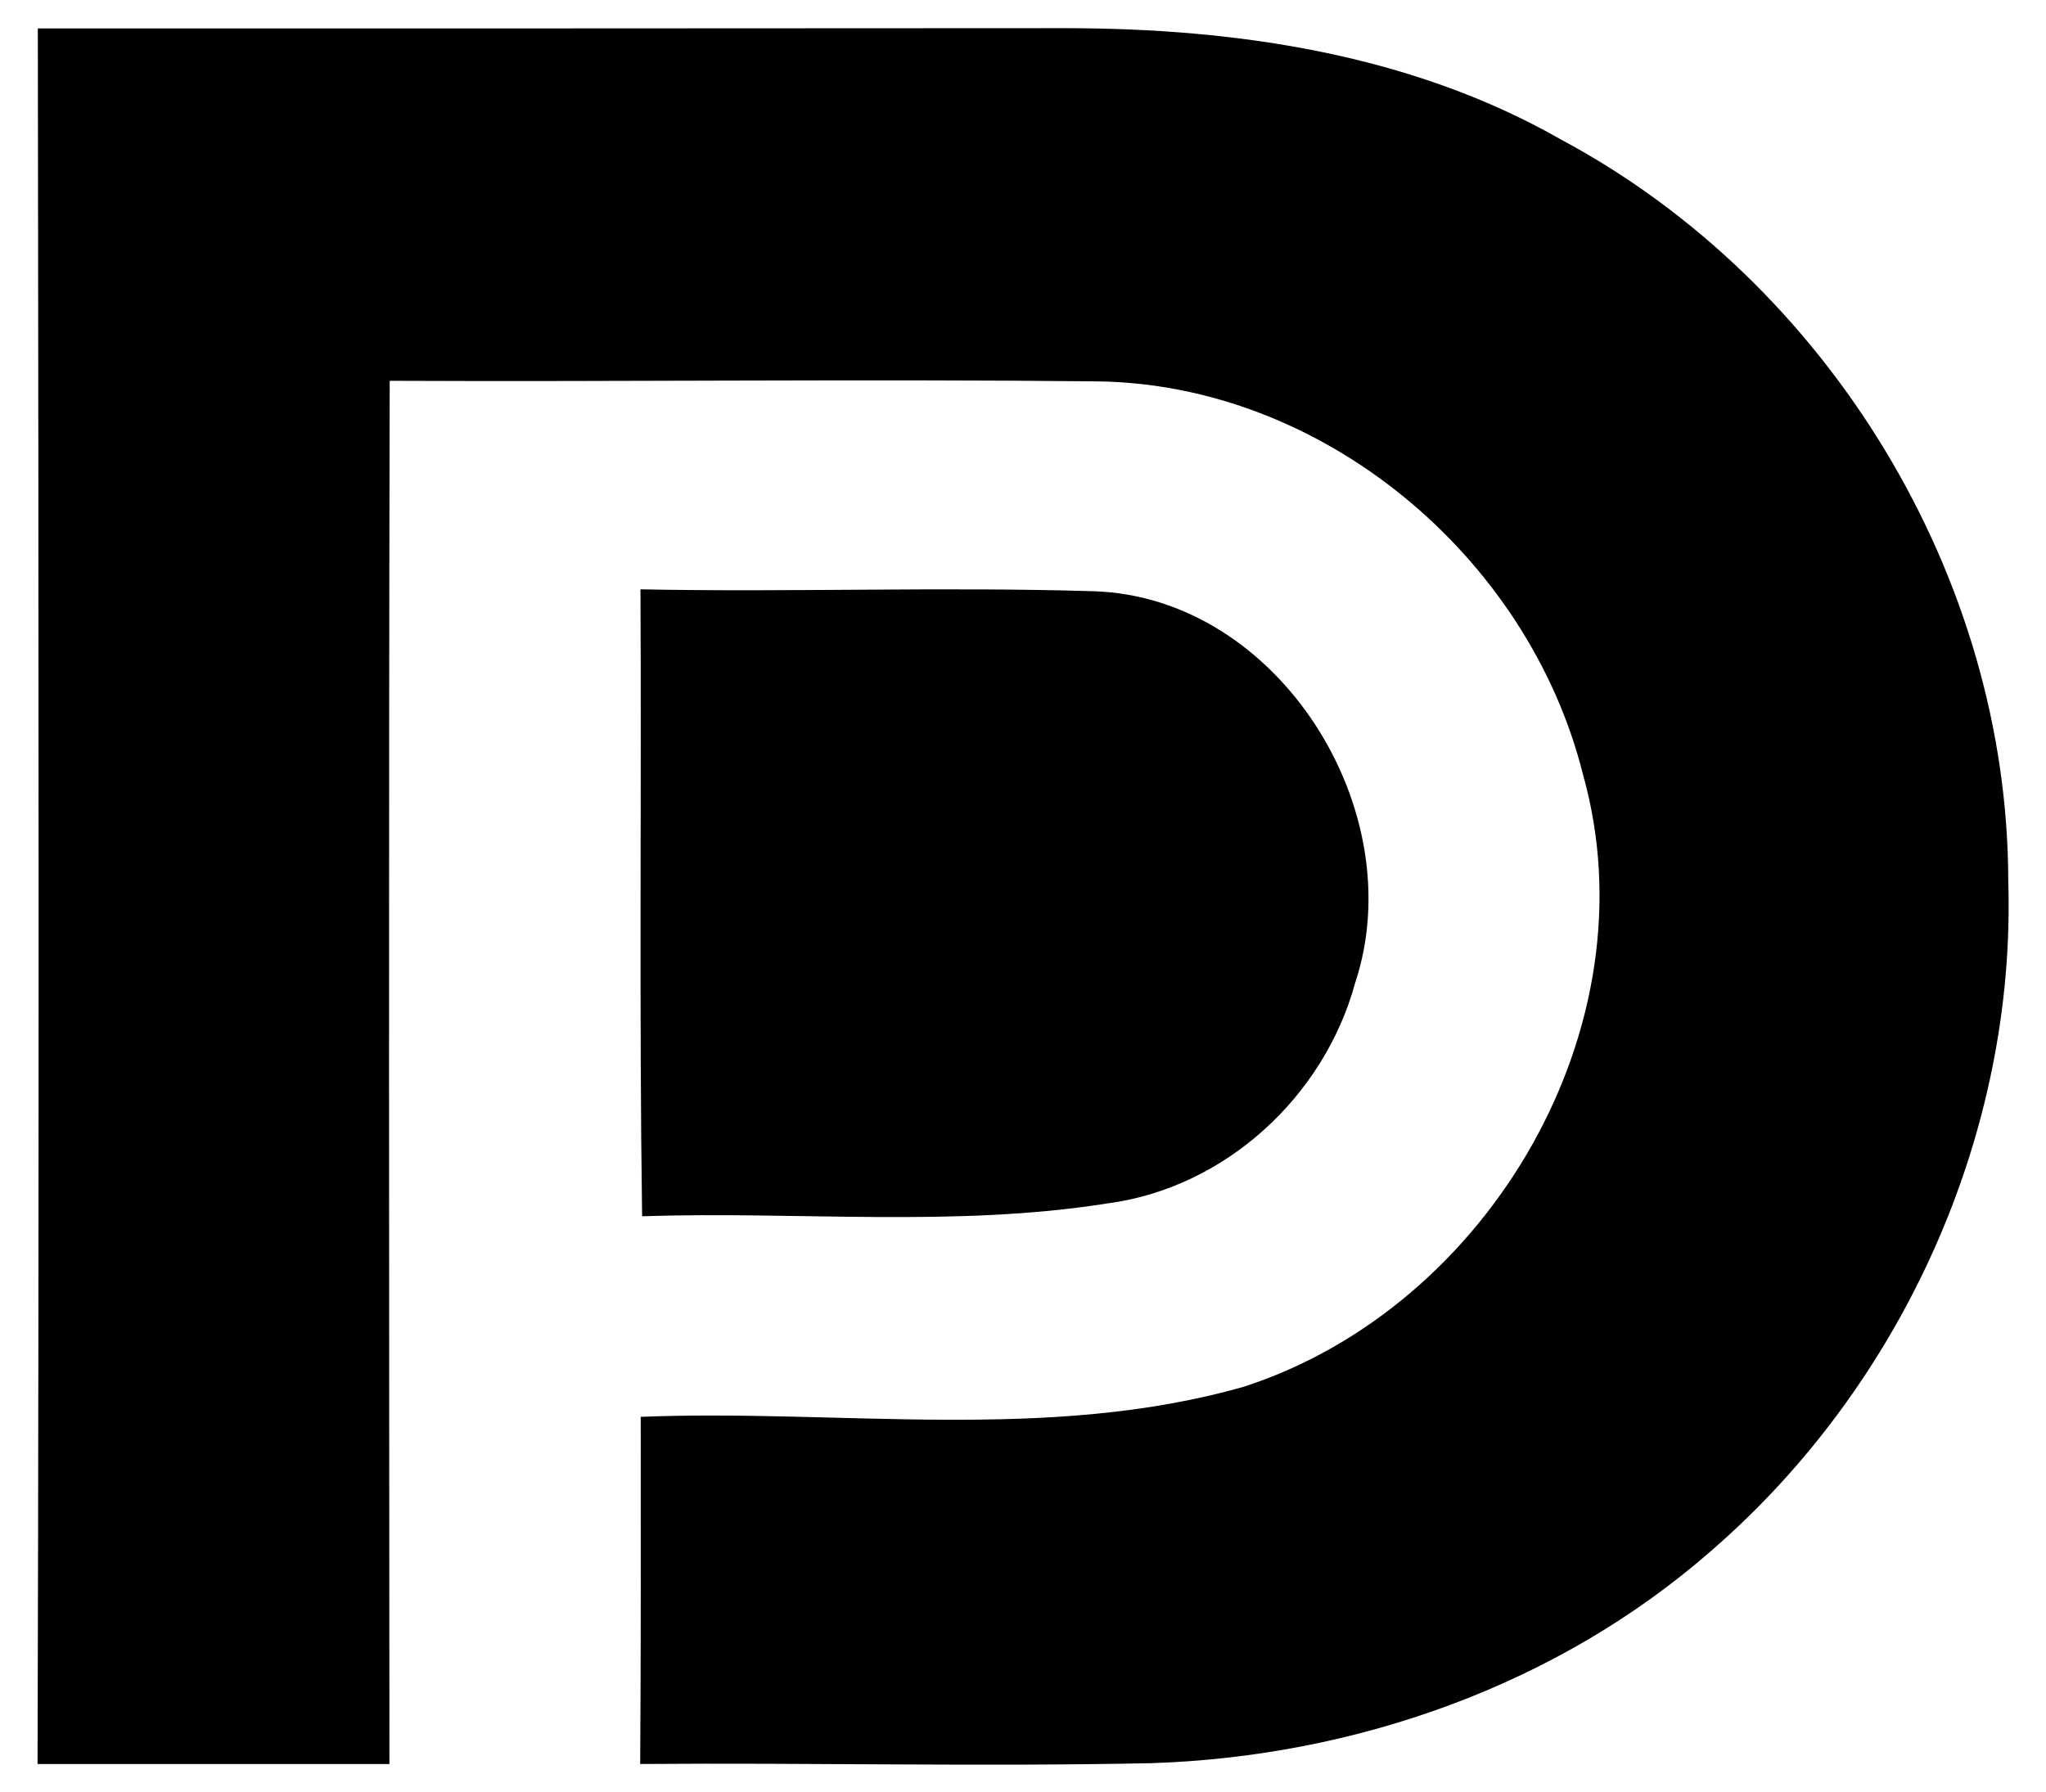 <?xml version="1.0" encoding="utf-8"?>
<svg xmlns="http://www.w3.org/2000/svg" height="191" id="svg2" version="1.1" viewBox="0 0 163.5 143.25" width="218">
  
  <defs id="defs46"/>
  
  <rect height="143.25" id="rect825" style="opacity:1;fill:#ffffff;fill-opacity:1;fill-rule:nonzero;stroke:none;stroke-width:2.831;stroke-linecap:square;stroke-linejoin:miter;stroke-miterlimit:4;stroke-dasharray:none;stroke-dashoffset:67.524;stroke-opacity:1;paint-order:stroke fill markers" width="163.5" x="2.4999999e-06" y="2.190367e-06"/>
  <g id="g823" transform="matrix(2.19,0,0,2.19,-4.511,-164.408)">
    <path d="m 3.43,139.45 c 0.06,-21.12 0.04,-42.23 0.01,-63.34 12.52,0 25.04,0 37.55,-0.01 6.21,0.01 12.58,0.95 18.04,4.07 9.75,5.22 16.3,15.96 16.31,27.05 0.29,9.23 -3.87,18.42 -10.84,24.45 -5.62,4.92 -13.01,7.51 -20.43,7.75 -6.21,0.13 -12.43,-0.02 -18.65,0.03 0.03,-4.22 0.02,-8.45 0.02,-12.67 7.32,-0.29 14.86,0.94 22.01,-1.1 8.95,-2.9 14.96,-13.17 12.37,-22.35 -1.99,-7.95 -9.5,-14.26 -17.77,-14.34 -8.59,-0.09 -17.18,0.02 -25.77,-0.02 -0.04,16.83 -0.02,33.65 -0.01,50.48 -4.28,0 -8.56,0 -12.84,0 z" id="path6" style="fill:#000000;stroke:none"/>
    <path d="m 25.43,96.58 c 5.52,0.11 11.03,-0.1 16.55,0.07 6.75,0.22 11.61,8.02 9.53,14.29 -1.13,4.15 -4.74,7.48 -9.03,8.05 -5.62,0.89 -11.33,0.28 -16.99,0.47 -0.11,-7.63 -0.02,-15.25 -0.06,-22.88 z" id="path16" style="fill:#000000"/>
  </g>
</svg>